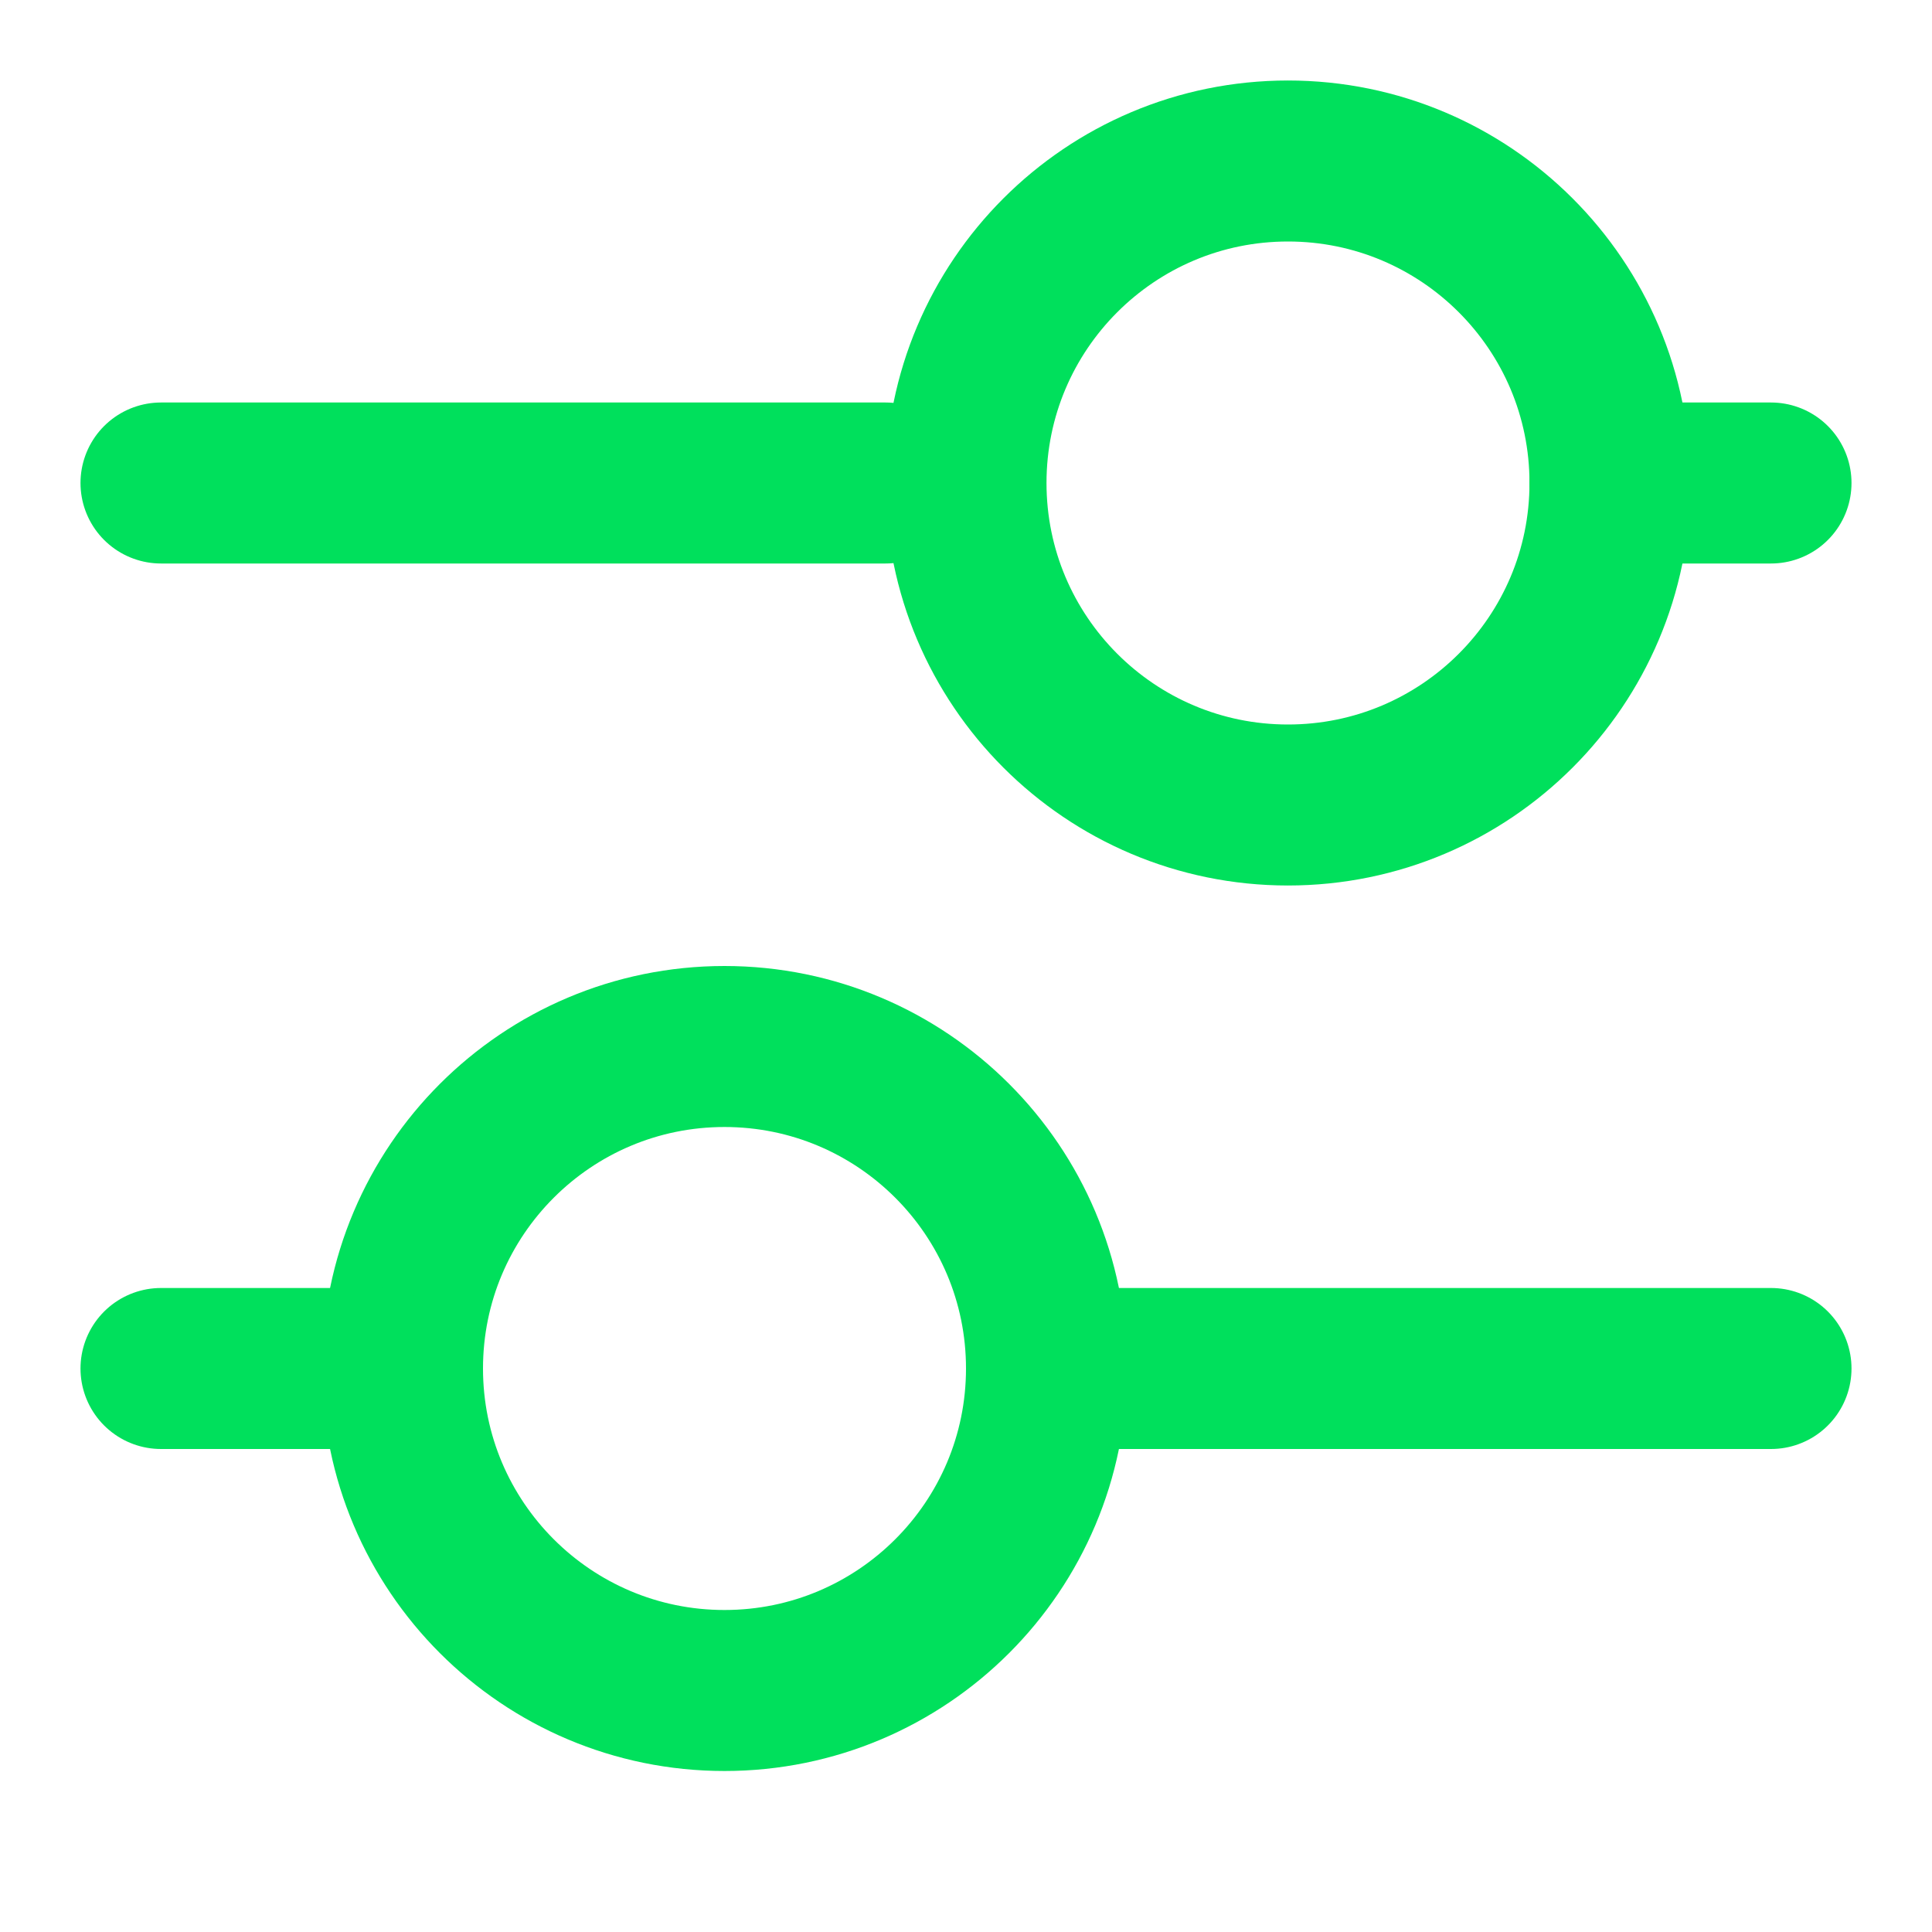 <svg width="24" height="24" viewBox="0 0 24 24" fill="none" xmlns="http://www.w3.org/2000/svg">
<path d="M16 10C18.209 10 20 8.209 20 6C20 3.791 18.209 2 16 2C13.791 2 12 3.791 12 6C12 8.209 13.791 10 16 10Z" stroke="#00E05C" stroke-width="2" stroke-linecap="round" stroke-linejoin="round"/>
<path d="M9 21C11.209 21 13 19.209 13 17C13 14.791 11.209 13 9 13C6.791 13 5 14.791 5 17C5 19.209 6.791 21 9 21Z" stroke="#00E05C" stroke-width="2" stroke-linecap="round" stroke-linejoin="round"/>
<path d="M13 17L22 17" stroke="#00E05C" stroke-width="2" stroke-linecap="round" stroke-linejoin="round"/>
<path d="M2 17H4.7" stroke="#00E05C" stroke-width="2" stroke-linecap="round" stroke-linejoin="round"/>
<path d="M2 6H11" stroke="#00E05C" stroke-width="2" stroke-linecap="round" stroke-linejoin="round"/>
<path d="M20 6L22 6" stroke="#00E05C" stroke-width="2" stroke-linecap="round" stroke-linejoin="round"/>
</svg>
